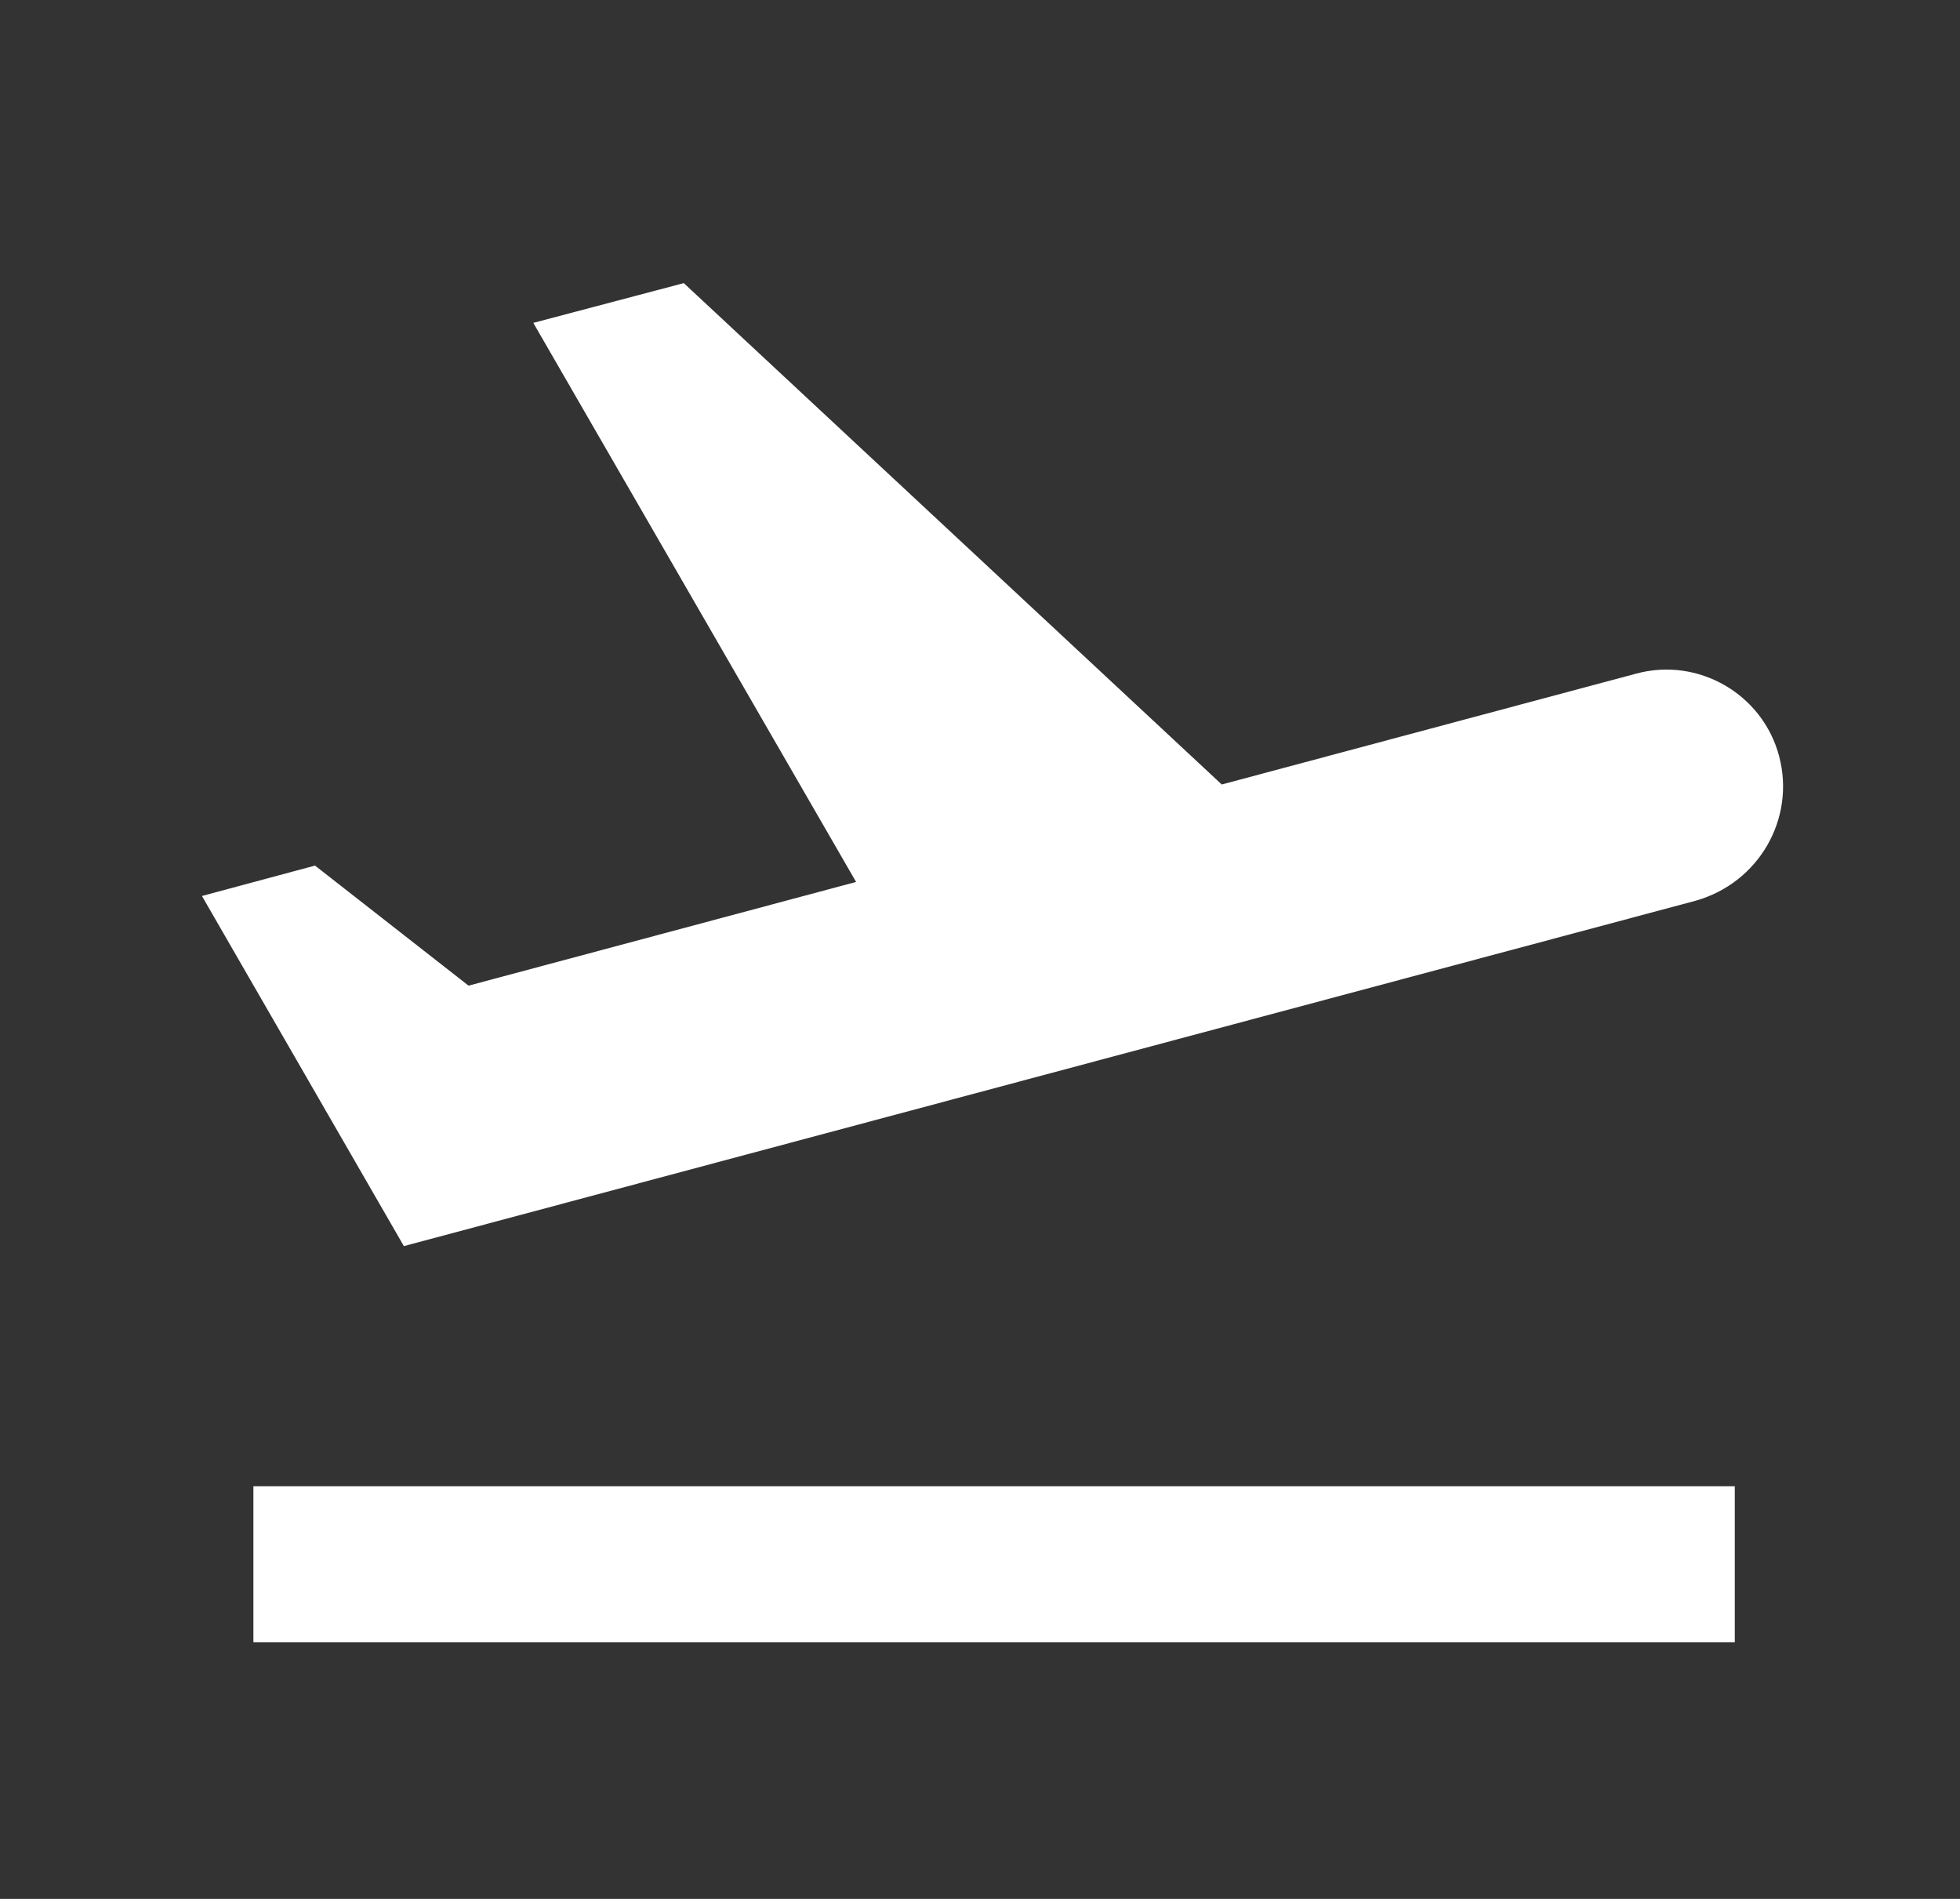 <?xml version="1.0" encoding="UTF-8"?> <svg xmlns="http://www.w3.org/2000/svg" width="32" height="31" viewBox="0 0 32 31" fill="none"><rect x="0" y="0" width="32" height="31" fill="#333333" stroke="none"/><g clip-path="url(#clip0_2577_979)"><path d="M4.137 24.263H28.323V26.809H4.137V24.263ZM29.048 12.349C28.781 11.33 27.724 10.719 26.706 10.999L19.947 12.807L11.164 4.622L8.707 5.271L13.977 14.398L7.65 16.091L5.143 14.131L3.297 14.627L6.594 20.343L27.686 14.704C28.717 14.411 29.315 13.367 29.048 12.349Z" fill="white"></path></g><defs><clipPath id="clip0_2577_979"><rect width="30.55" height="30.55" fill="white" transform="translate(0.955 0.078)"></rect></clipPath></defs></svg> 